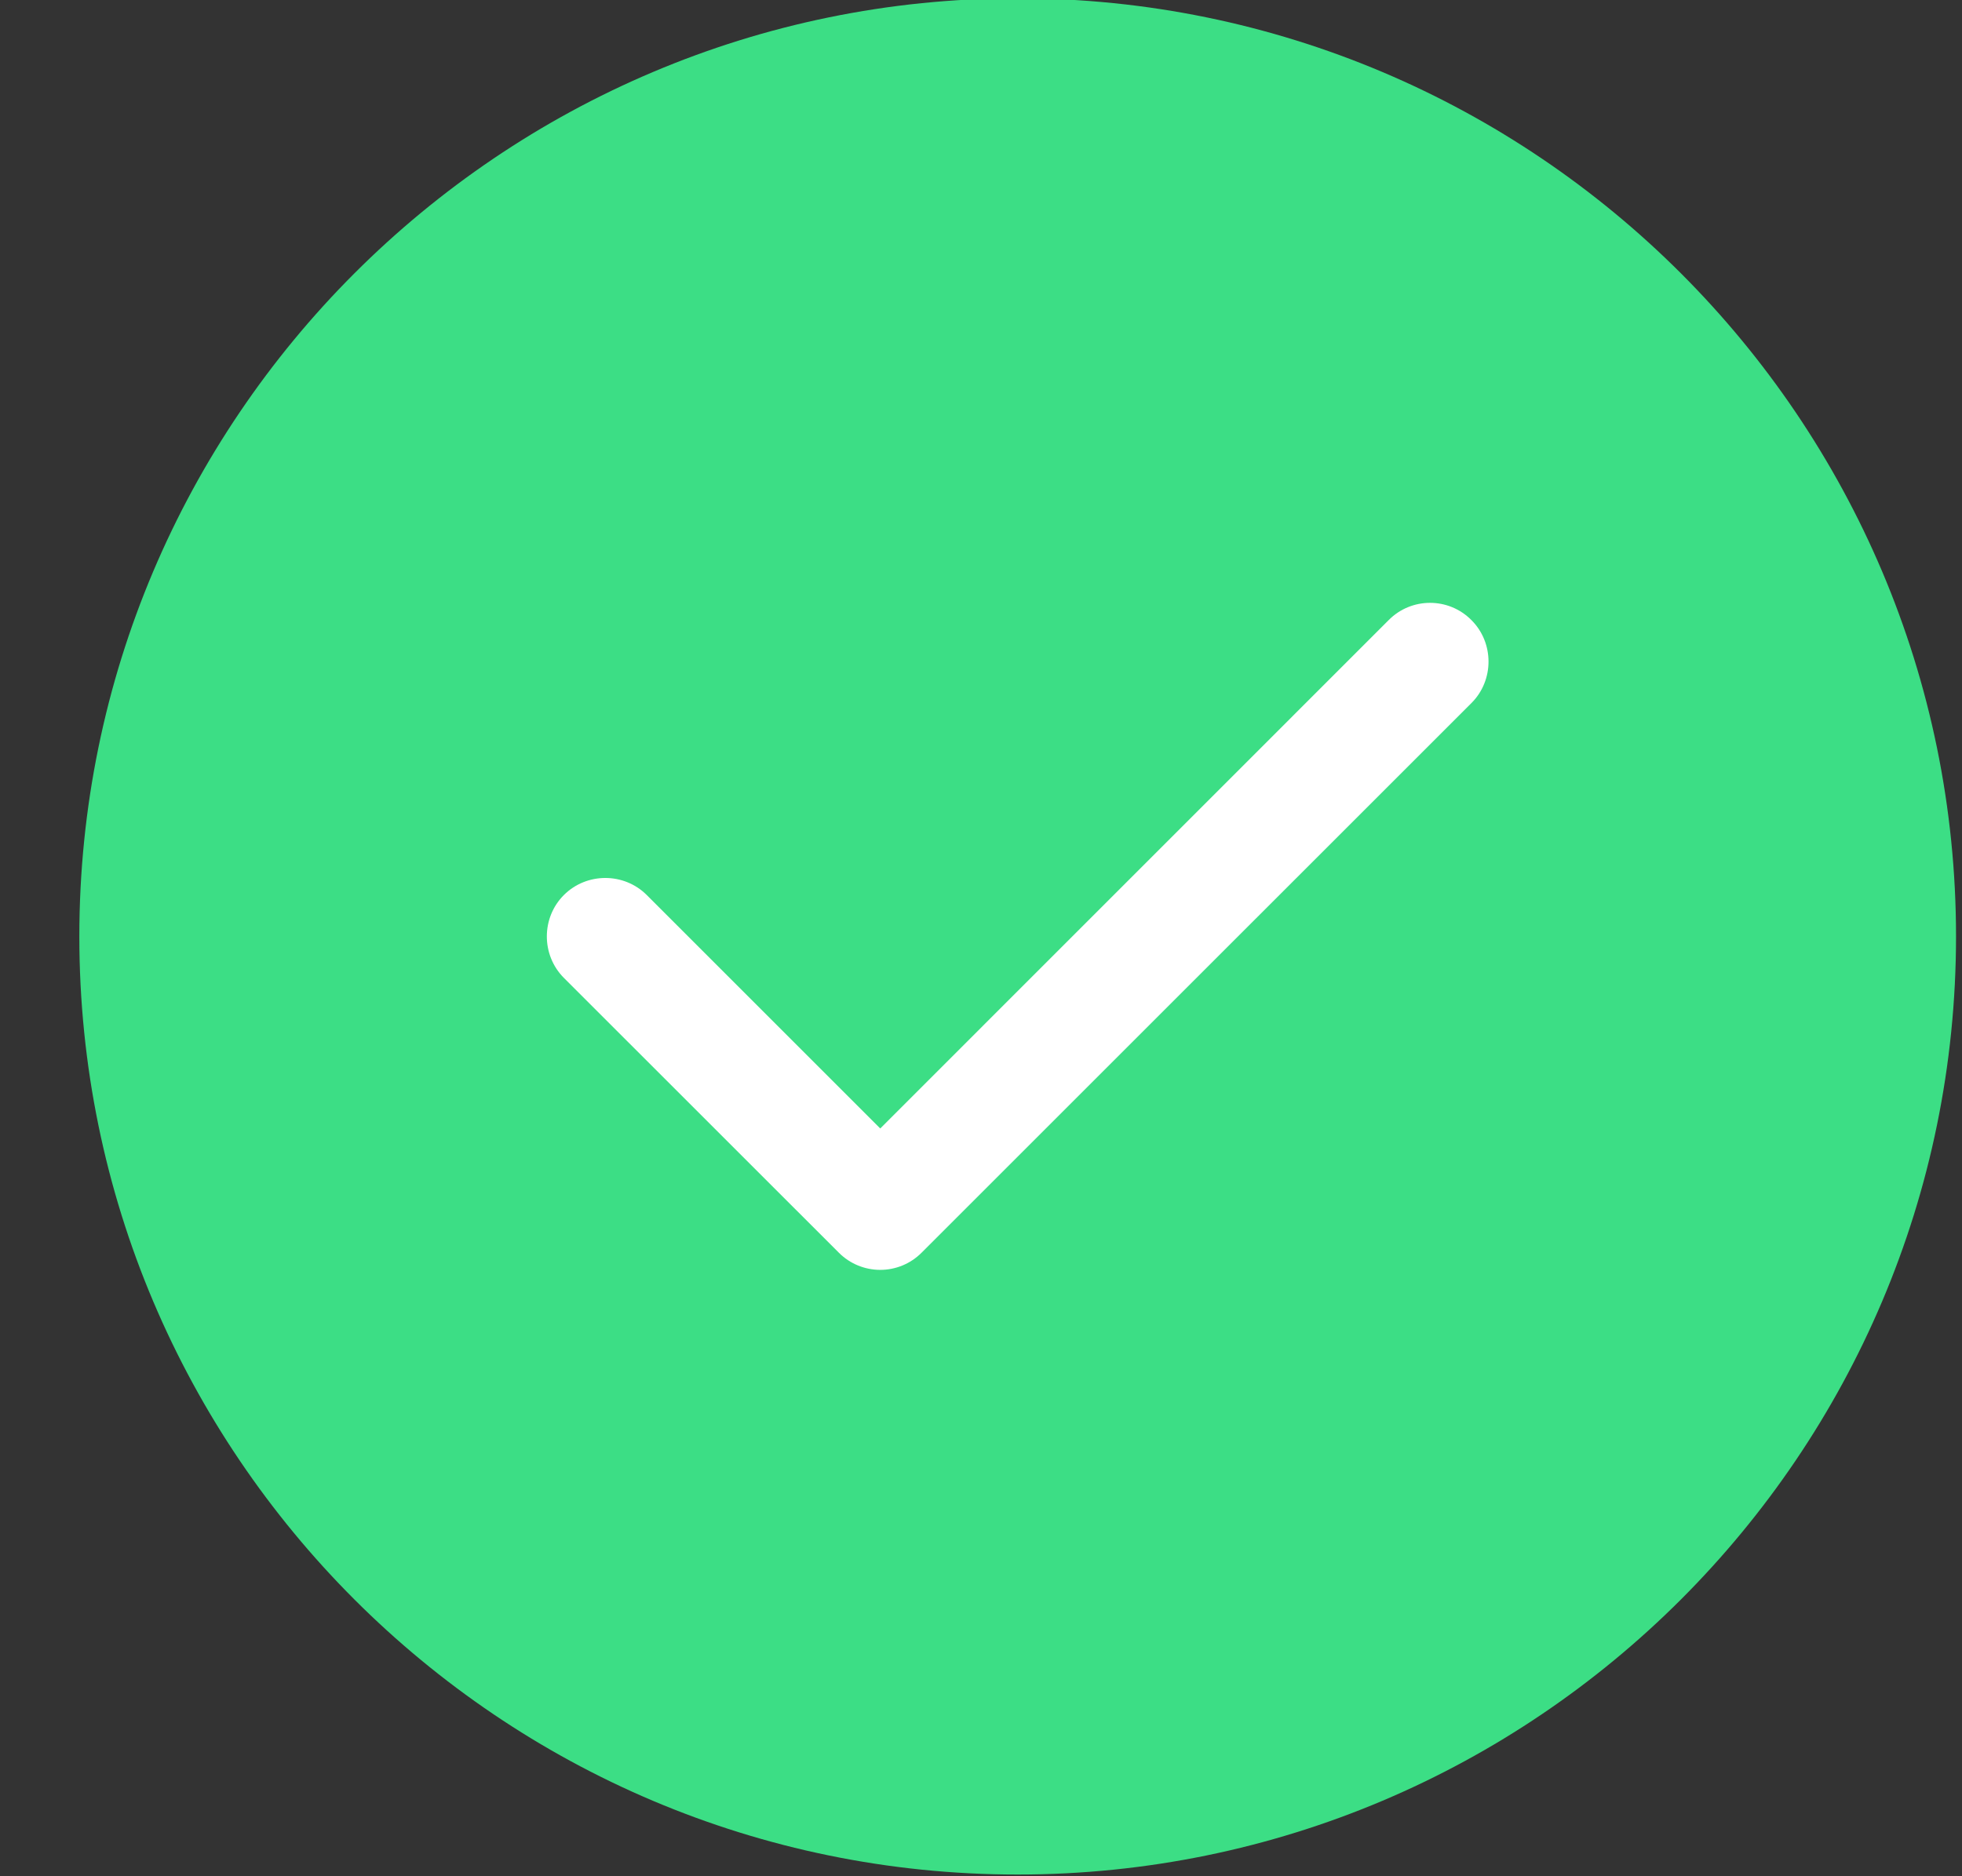 <svg width="23" height="22" viewBox="0 0 23 22" fill="none" xmlns="http://www.w3.org/2000/svg">
<rect x="0" y="0" width="23" height="22" fill="#333333" stroke="none"/>
<path fill-rule="evenodd" clip-rule="evenodd" d="M11.93 -0.02C5.863 -0.02 0.93 4.913 0.93 10.98C0.93 17.047 5.863 21.98 11.93 21.98C17.997 21.98 22.93 17.047 22.93 10.98C22.93 4.913 17.997 -0.02 11.93 -0.02Z" fill="#3CDE85"/>
<path fill-rule="evenodd" clip-rule="evenodd" d="M17.25 7.272C17.516 7.538 17.516 7.977 17.25 8.243L10.804 14.688C10.671 14.822 10.495 14.89 10.319 14.89C10.143 14.89 9.966 14.822 9.833 14.688L6.61 11.466C6.344 11.199 6.344 10.761 6.61 10.495C6.877 10.228 7.315 10.228 7.582 10.495L10.319 13.232L16.278 7.272C16.545 7.001 16.983 7.001 17.25 7.272Z" fill="white"/>
</svg>
